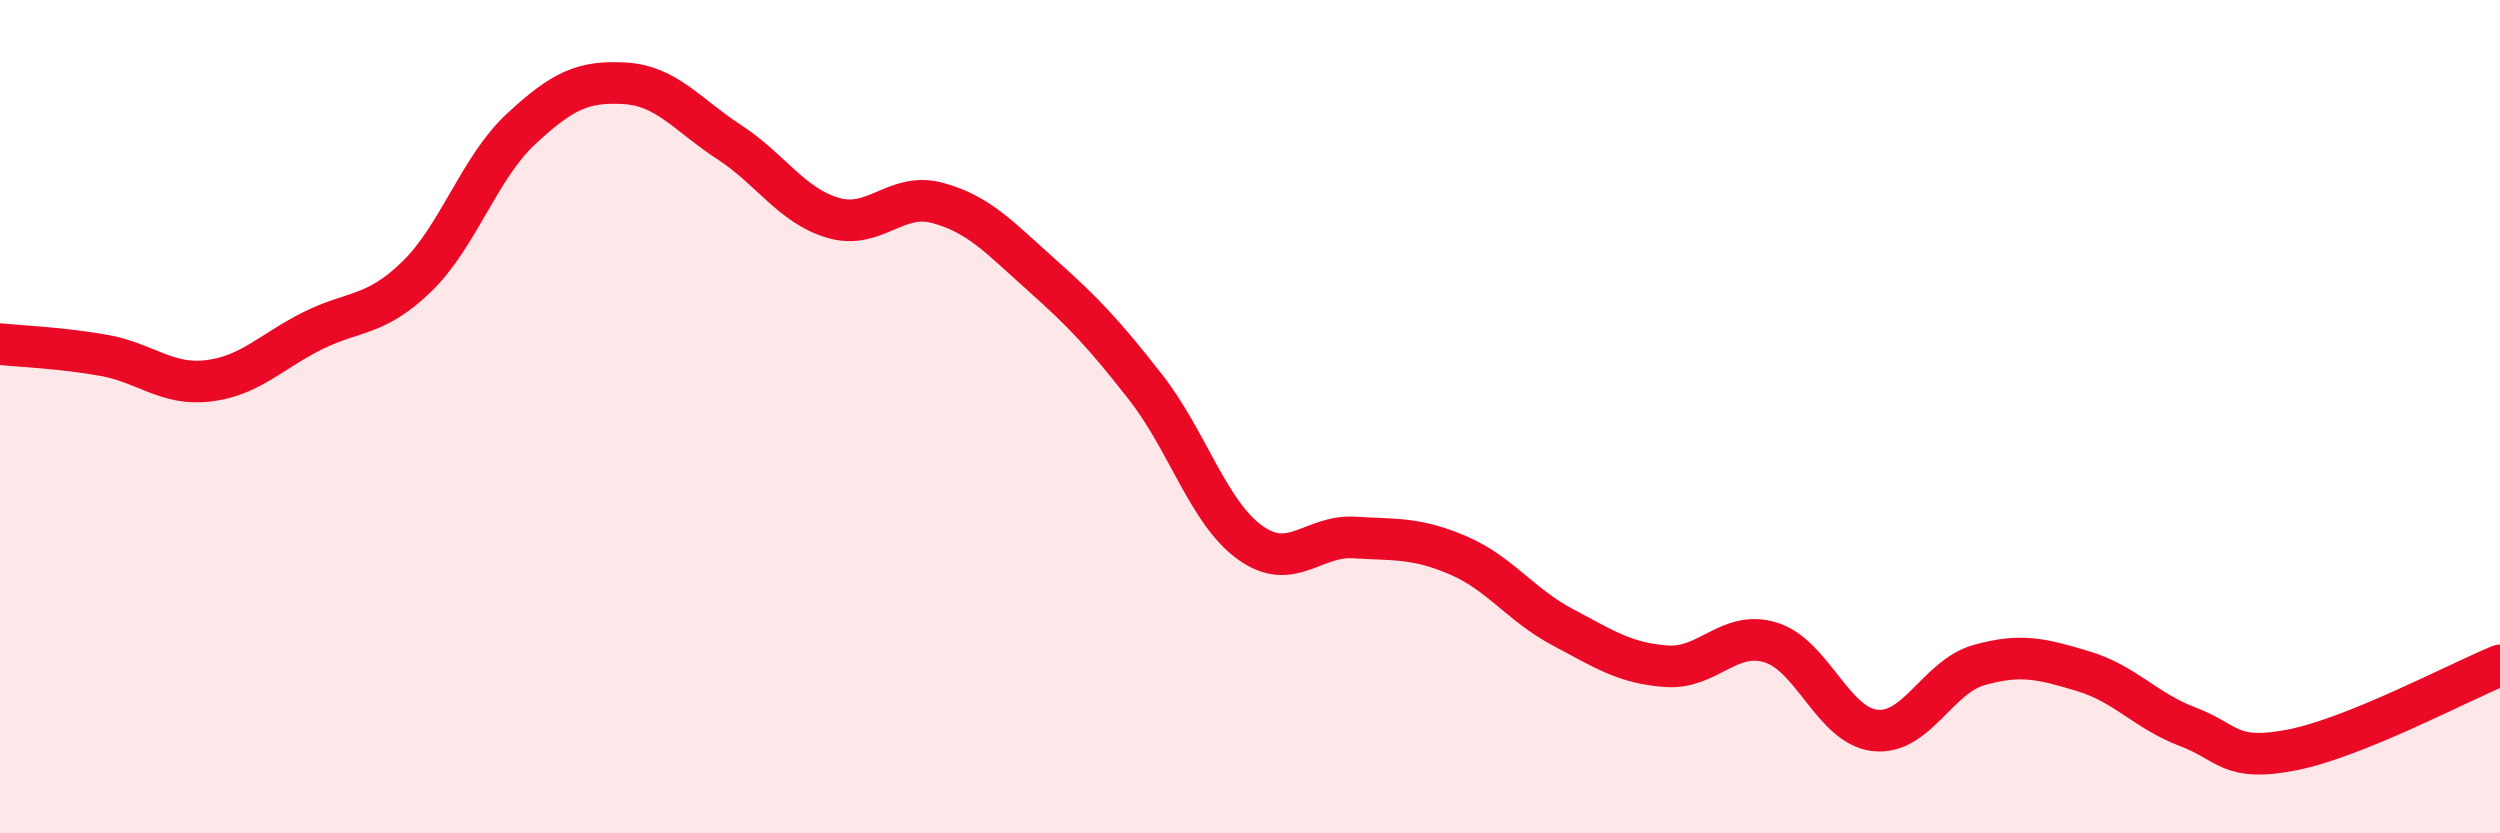 
    <svg width="60" height="20" viewBox="0 0 60 20" xmlns="http://www.w3.org/2000/svg">
      <path
        d="M 0,8.26 C 0.5,8.31 1.5,8.35 2.5,8.53 C 3.5,8.71 4,9.26 5,9.14 C 6,9.02 6.5,8.44 7.5,7.94 C 8.5,7.44 9,7.61 10,6.64 C 11,5.67 11.5,4.03 12.5,3.1 C 13.5,2.17 14,1.94 15,2 C 16,2.06 16.5,2.76 17.5,3.41 C 18.5,4.06 19,4.94 20,5.23 C 21,5.52 21.5,4.6 22.5,4.87 C 23.5,5.14 24,5.71 25,6.6 C 26,7.49 26.5,8.02 27.5,9.3 C 28.5,10.58 29,12.3 30,13.02 C 31,13.74 31.5,12.84 32.5,12.9 C 33.5,12.96 34,12.9 35,13.33 C 36,13.76 36.5,14.52 37.5,15.05 C 38.5,15.58 39,15.92 40,15.99 C 41,16.06 41.5,15.11 42.5,15.42 C 43.5,15.73 44,17.42 45,17.53 C 46,17.64 46.5,16.24 47.5,15.96 C 48.5,15.68 49,15.81 50,16.11 C 51,16.41 51.5,17.06 52.5,17.44 C 53.5,17.82 53.5,18.29 55,18 C 56.5,17.71 59,16.38 60,15.97L60 20L0 20Z"
        fill="#EB0A25"
        opacity="0.1"
        stroke-linecap="round"
        stroke-linejoin="round"
      />
      <path
        d="M 0,8.26 C 0.5,8.31 1.5,8.35 2.5,8.53 C 3.5,8.71 4,9.26 5,9.14 C 6,9.02 6.5,8.44 7.5,7.94 C 8.5,7.44 9,7.61 10,6.64 C 11,5.67 11.5,4.03 12.5,3.1 C 13.5,2.17 14,1.94 15,2 C 16,2.06 16.5,2.76 17.5,3.41 C 18.5,4.06 19,4.94 20,5.23 C 21,5.52 21.5,4.6 22.5,4.87 C 23.5,5.14 24,5.71 25,6.6 C 26,7.49 26.5,8.02 27.5,9.3 C 28.5,10.58 29,12.3 30,13.02 C 31,13.74 31.5,12.84 32.5,12.9 C 33.5,12.96 34,12.9 35,13.33 C 36,13.76 36.5,14.52 37.5,15.05 C 38.5,15.58 39,15.92 40,15.99 C 41,16.06 41.5,15.11 42.5,15.42 C 43.5,15.73 44,17.42 45,17.53 C 46,17.64 46.5,16.24 47.5,15.96 C 48.5,15.68 49,15.81 50,16.11 C 51,16.41 51.5,17.06 52.5,17.44 C 53.5,17.82 53.5,18.29 55,18 C 56.5,17.71 59,16.38 60,15.97"
        stroke="#EB0A25"
        stroke-width="1"
        fill="none"
        stroke-linecap="round"
        stroke-linejoin="round"
      />
    </svg>
  
